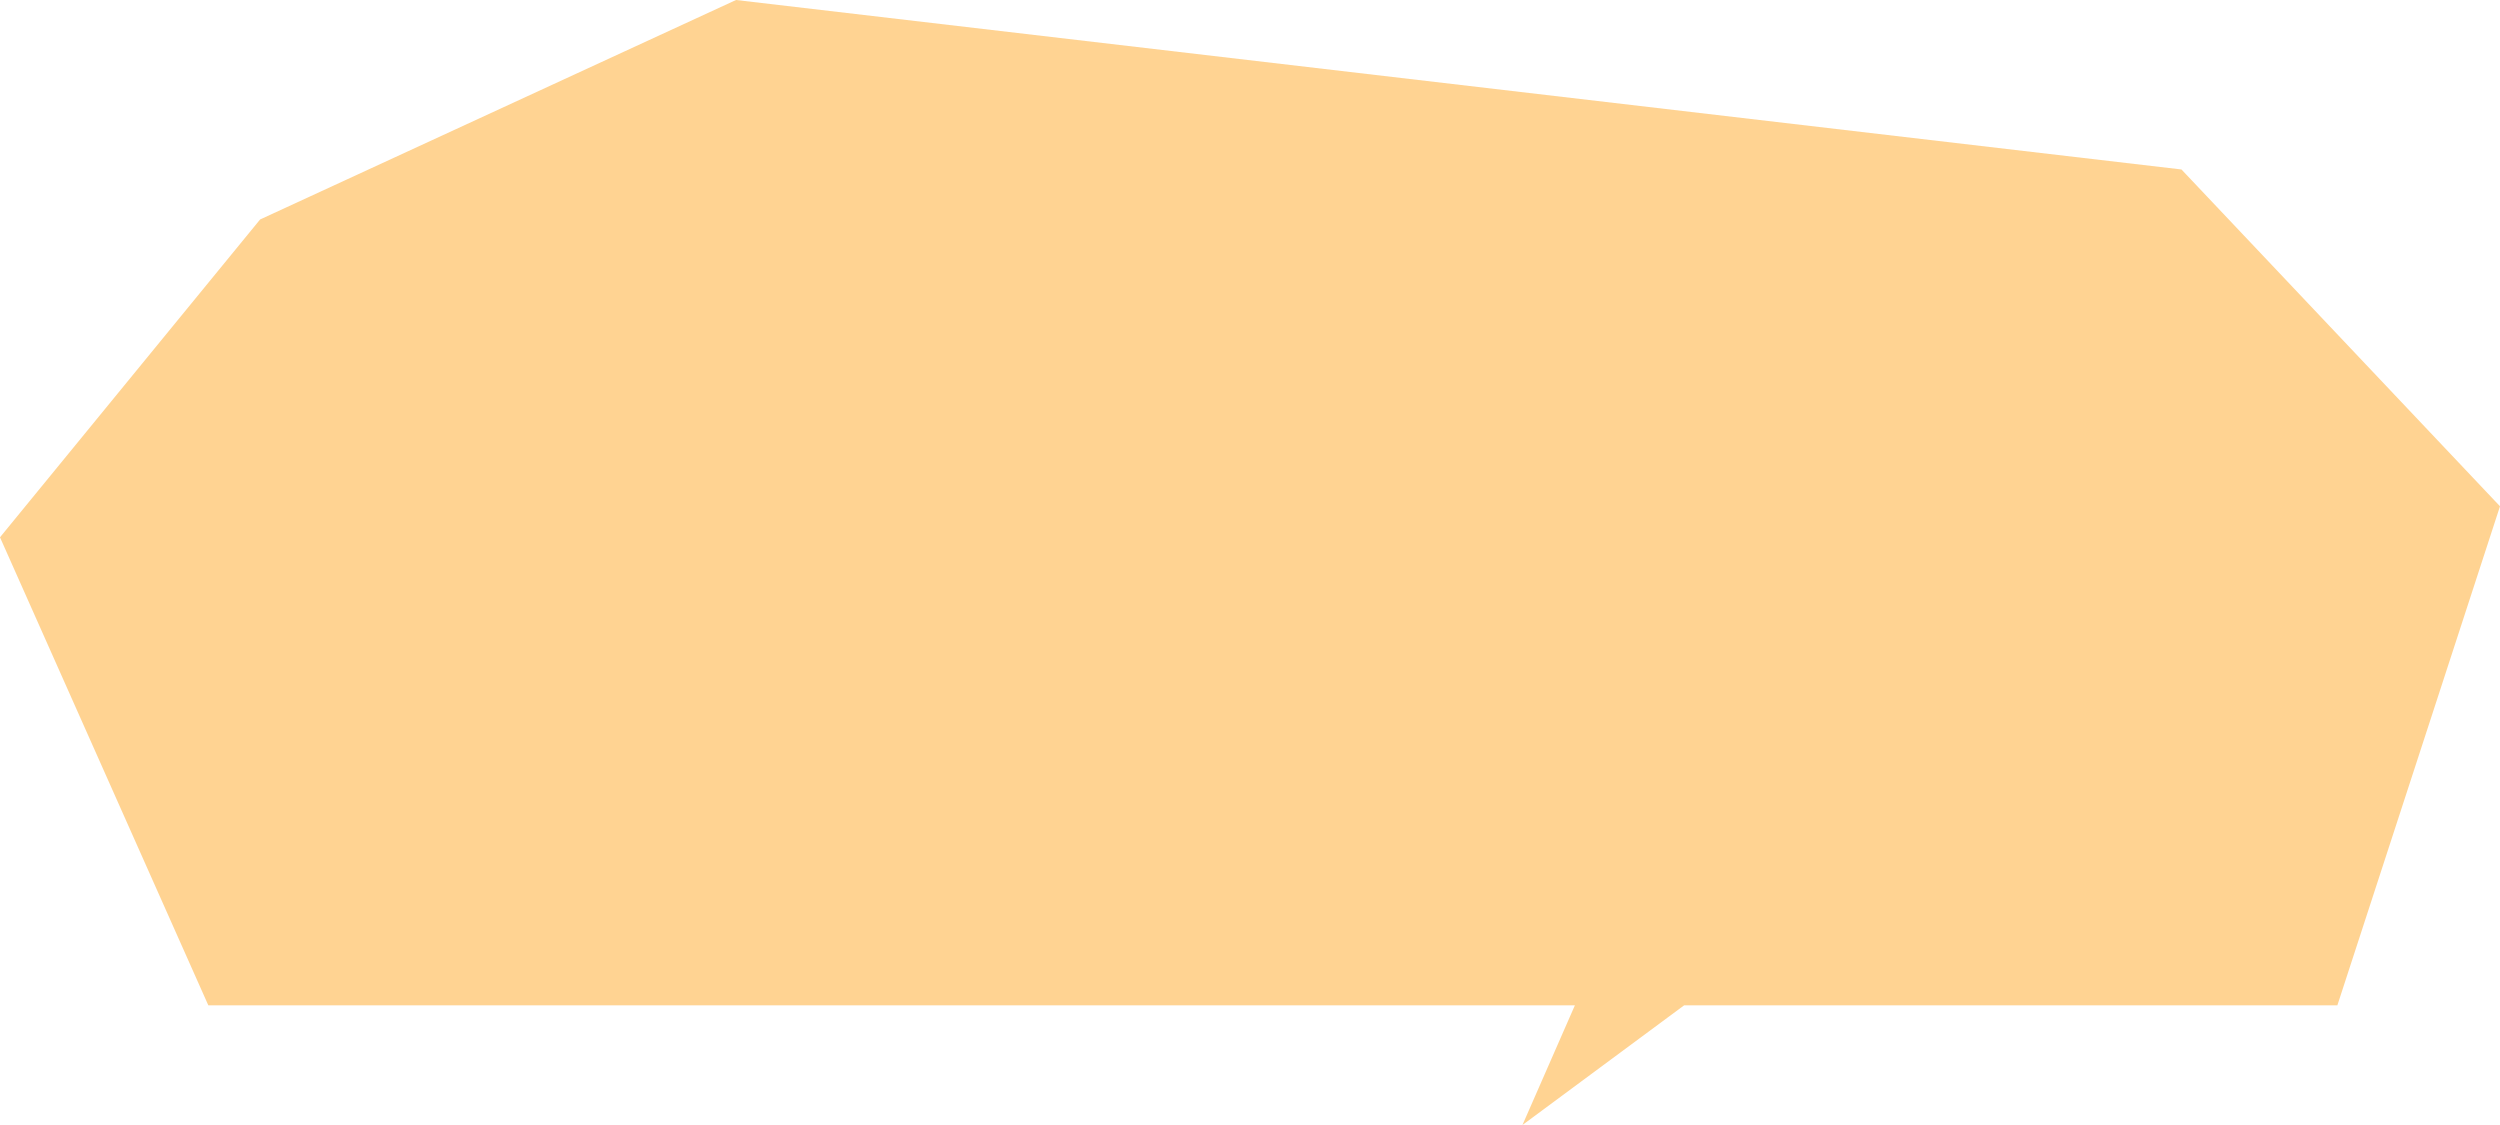 <svg fill="none" height="135" viewBox="0 0 300 135" width="300" xmlns="http://www.w3.org/2000/svg"><path d="m88.323 0-57.109 26.336-31.214 38.141 25 56.164h163.987l-6.292 14.359 19.399-14.359h78.39l19.516-59.886-38.224-40.418z" fill="#ffd392"/></svg>
